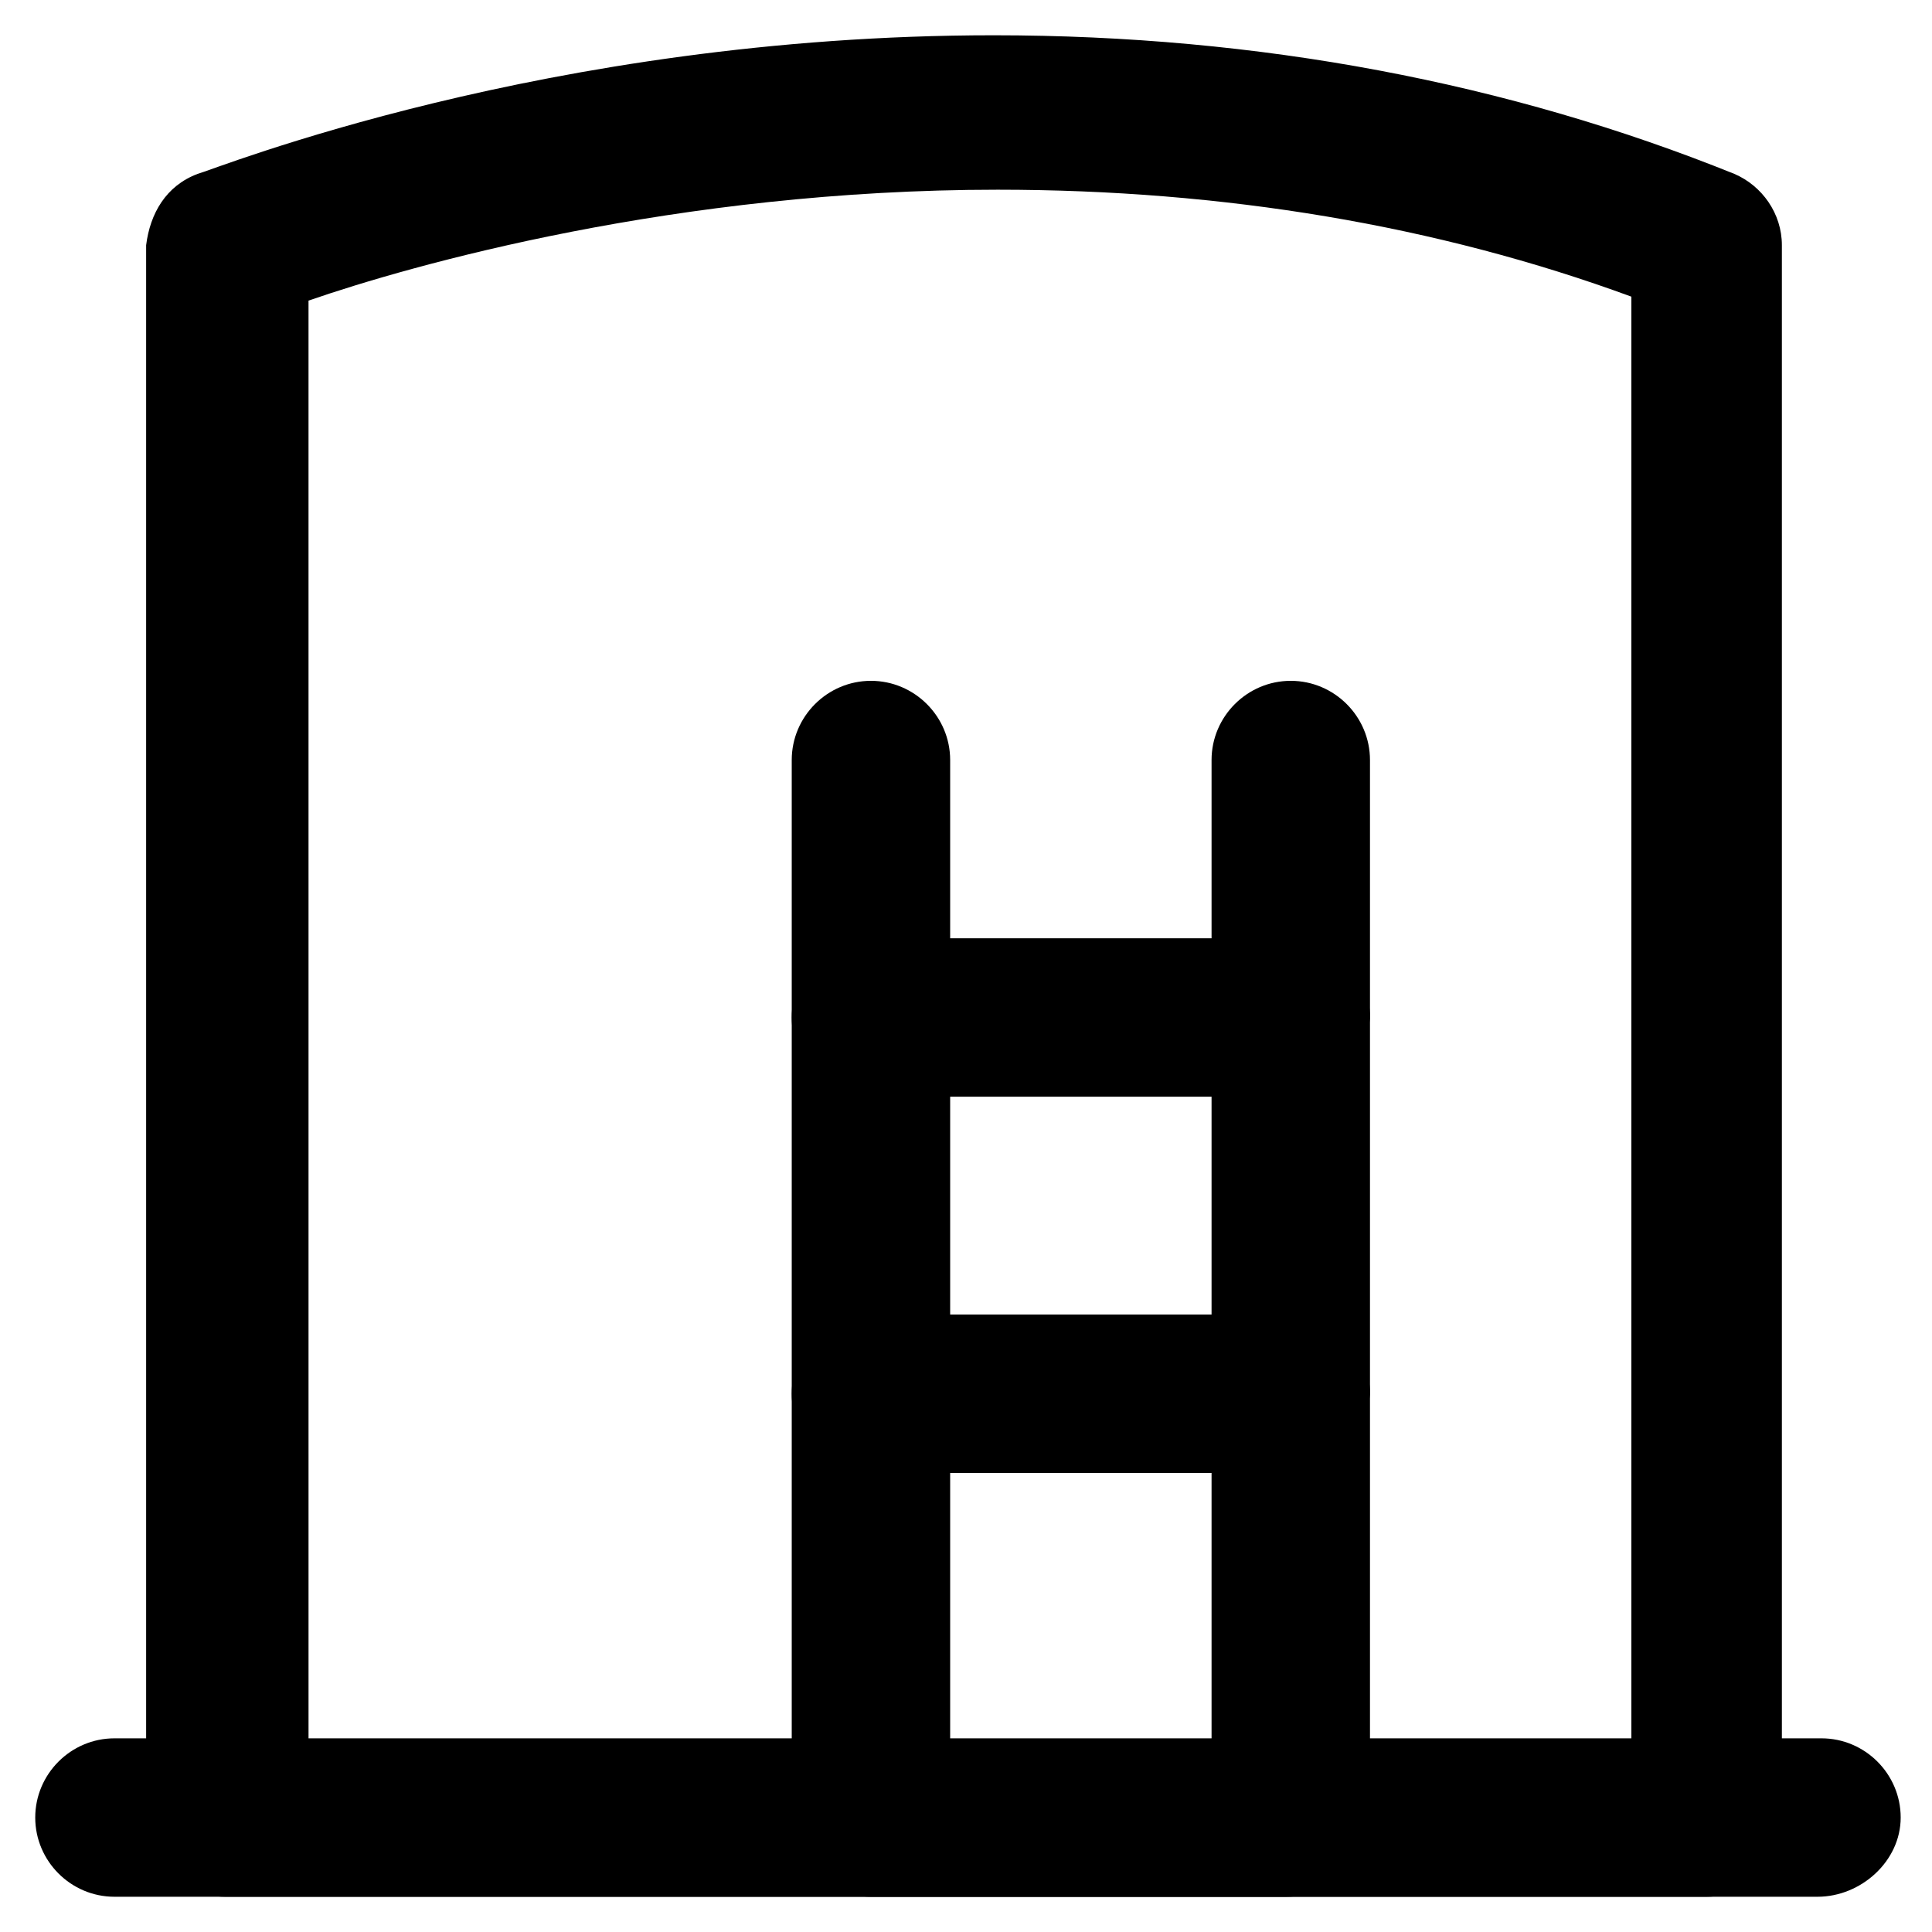 <?xml version="1.0" encoding="UTF-8"?>
<!-- Uploaded to: SVG Repo, www.svgrepo.com, Generator: SVG Repo Mixer Tools -->
<svg fill="#000000" width="800px" height="800px" version="1.1" viewBox="144 144 512 512" xmlns="http://www.w3.org/2000/svg">
 <g>
  <path d="m596.27 646.66h-392.55c-11.547 0-20.992-9.445-20.992-20.992v-416.69c1.051-8.398 5.25-15.746 13.645-18.895 4.199-1.051 92.363-36.734 210.97-36.734 70.324 0 136.45 12.594 196.28 36.734 7.348 3.148 12.594 10.496 12.594 18.895v417.74c0 10.492-8.395 19.941-19.941 19.941zm-371.56-40.934h351.62v-383.11c-51.43-18.895-108.11-28.34-167.94-28.34-85.02 0-155.34 19.941-182.63 29.391l0.004 382.05z"/>
  <path d="m625.66 646.66h-451.33c-11.547 0-20.992-9.445-20.992-20.992 0-11.547 9.445-20.992 20.992-20.992h452.38c11.547 0 20.992 9.445 20.992 20.992 0 11.543-10.496 20.992-22.039 20.992z"/>
  <path d="m485.02 646.66h-110.21c-11.547 0-20.992-9.445-20.992-20.992v-280.25c0-11.547 9.445-20.992 20.992-20.992s20.992 9.445 20.992 20.992v260.3h69.273v-260.3c0-11.547 9.445-20.992 20.992-20.992s20.992 9.445 20.992 20.992v280.24c-1.051 11.547-10.496 20.996-22.043 20.996z"/>
  <path d="m485.02 434.64h-110.21c-11.547 0-20.992-9.445-20.992-20.992s9.445-20.992 20.992-20.992h111.26c11.547 0 20.992 9.445 20.992 20.992-1.051 11.543-10.496 20.992-22.043 20.992z"/>
  <path d="m485.02 534.35h-110.21c-11.547 0-20.992-9.445-20.992-20.992s9.445-20.992 20.992-20.992h111.26c11.547 0 20.992 9.445 20.992 20.992-1.051 11.547-10.496 20.992-22.043 20.992z"/>
 </g>
</svg>